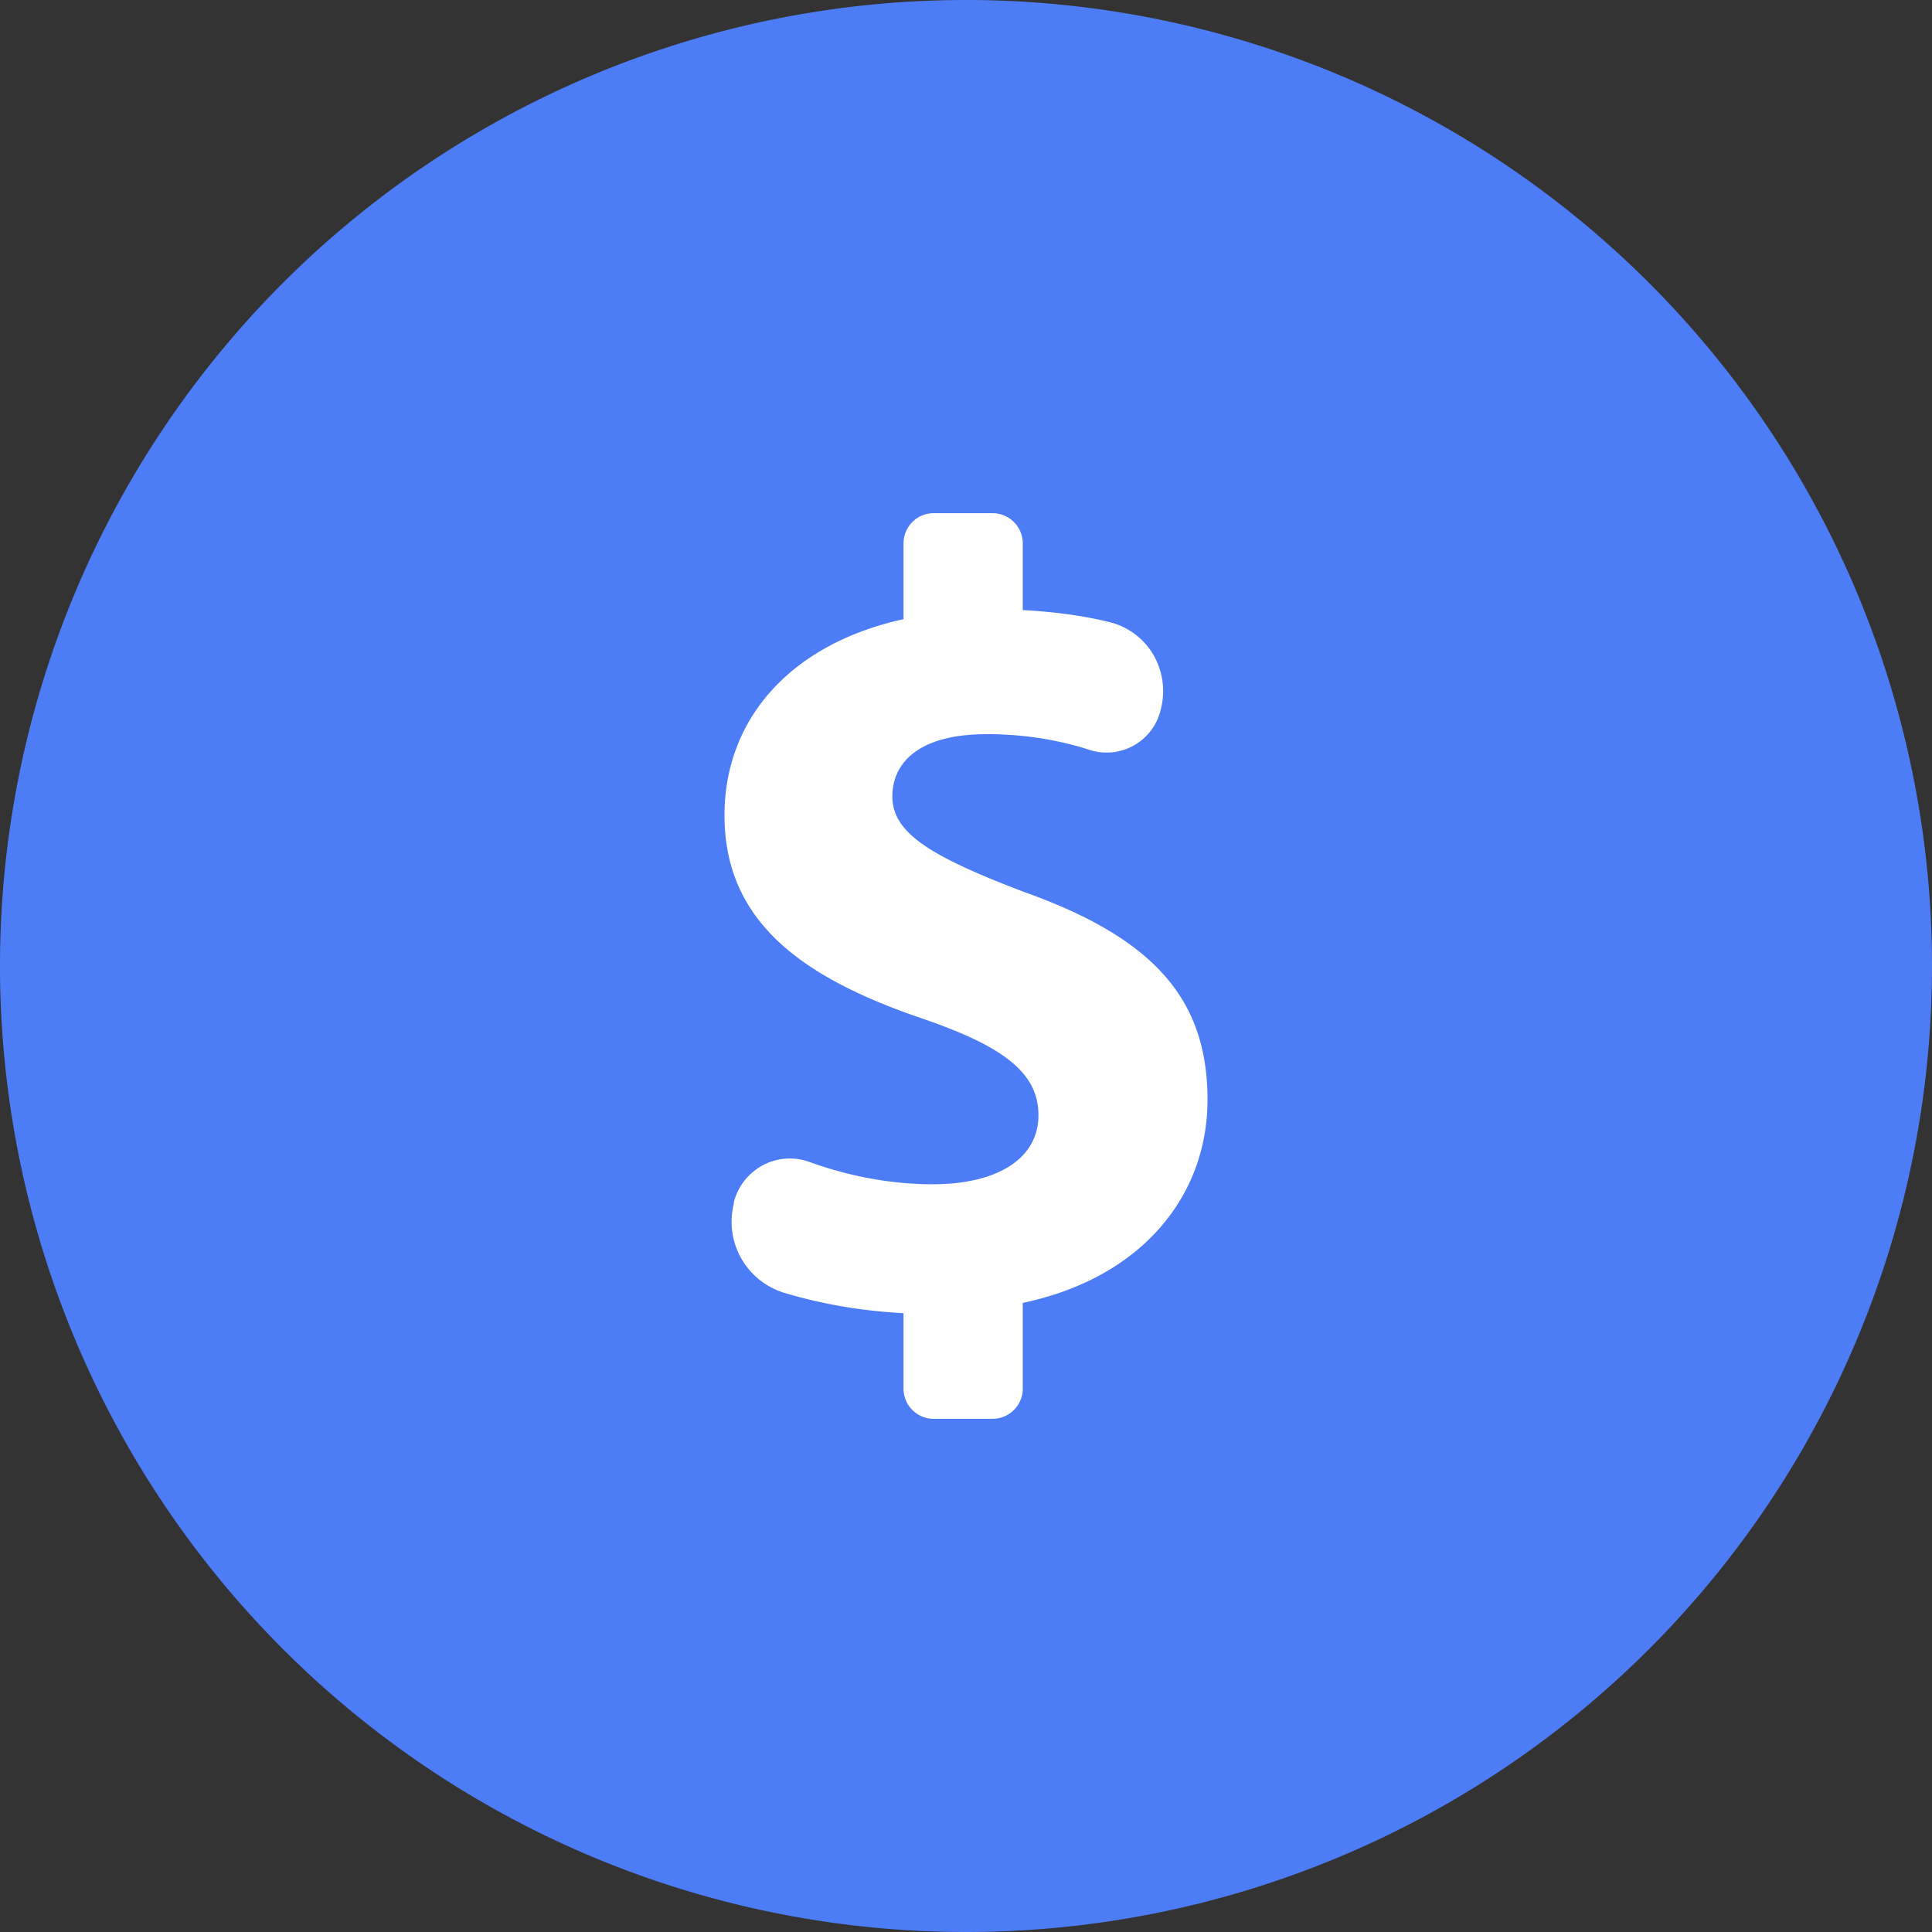 <svg xmlns="http://www.w3.org/2000/svg" xmlns:xlink="http://www.w3.org/1999/xlink" width="64" height="64"><rect width="100%" height="100%" fill="#333333" stroke="none"/><defs><path id="a" d="M654 2581a32 32 0 1164 0 32 32 0 01-64 0z"/><path id="b" d="M694 2585.43c0-3.31-1.75-5.34-6.07-6.88-3.1-1.18-4.37-1.95-4.37-3.17 0-1.03.77-2.06 3.13-2.06 1.4 0 2.54.24 3.43.53a1.84 1.84 0 002.32-1.3l.02-.08c.15-.6.06-1.25-.26-1.79a2.32 2.32 0 00-1.44-1.07c-.81-.2-1.76-.34-2.88-.4V2567a1 1 0 00-1-1h-1.97a1 1 0 00-.98 1v2.51c-3.76.83-5.93 3.32-5.93 6.5 0 3.57 2.65 5.4 6.55 6.73 2.69.92 3.85 1.8 3.85 3.2 0 1.48-1.42 2.29-3.5 2.29-1.48 0-2.87-.3-4.09-.74a1.9 1.9 0 00-1.54.11c-.48.26-.83.7-.96 1.23v.04a2.46 2.46 0 001.65 2.95c1.18.36 2.56.61 3.97.68v2.5a1 1 0 00.98 1h1.98a1 1 0 00.99-1v-2.84c3.95-.83 6.12-3.55 6.12-6.73z"/></defs><use fill="#4d7df6" xlink:href="#a" transform="translate(-654 -2549)"/><use fill="#fff" xlink:href="#b" transform="translate(-654 -2549)"/></svg>
